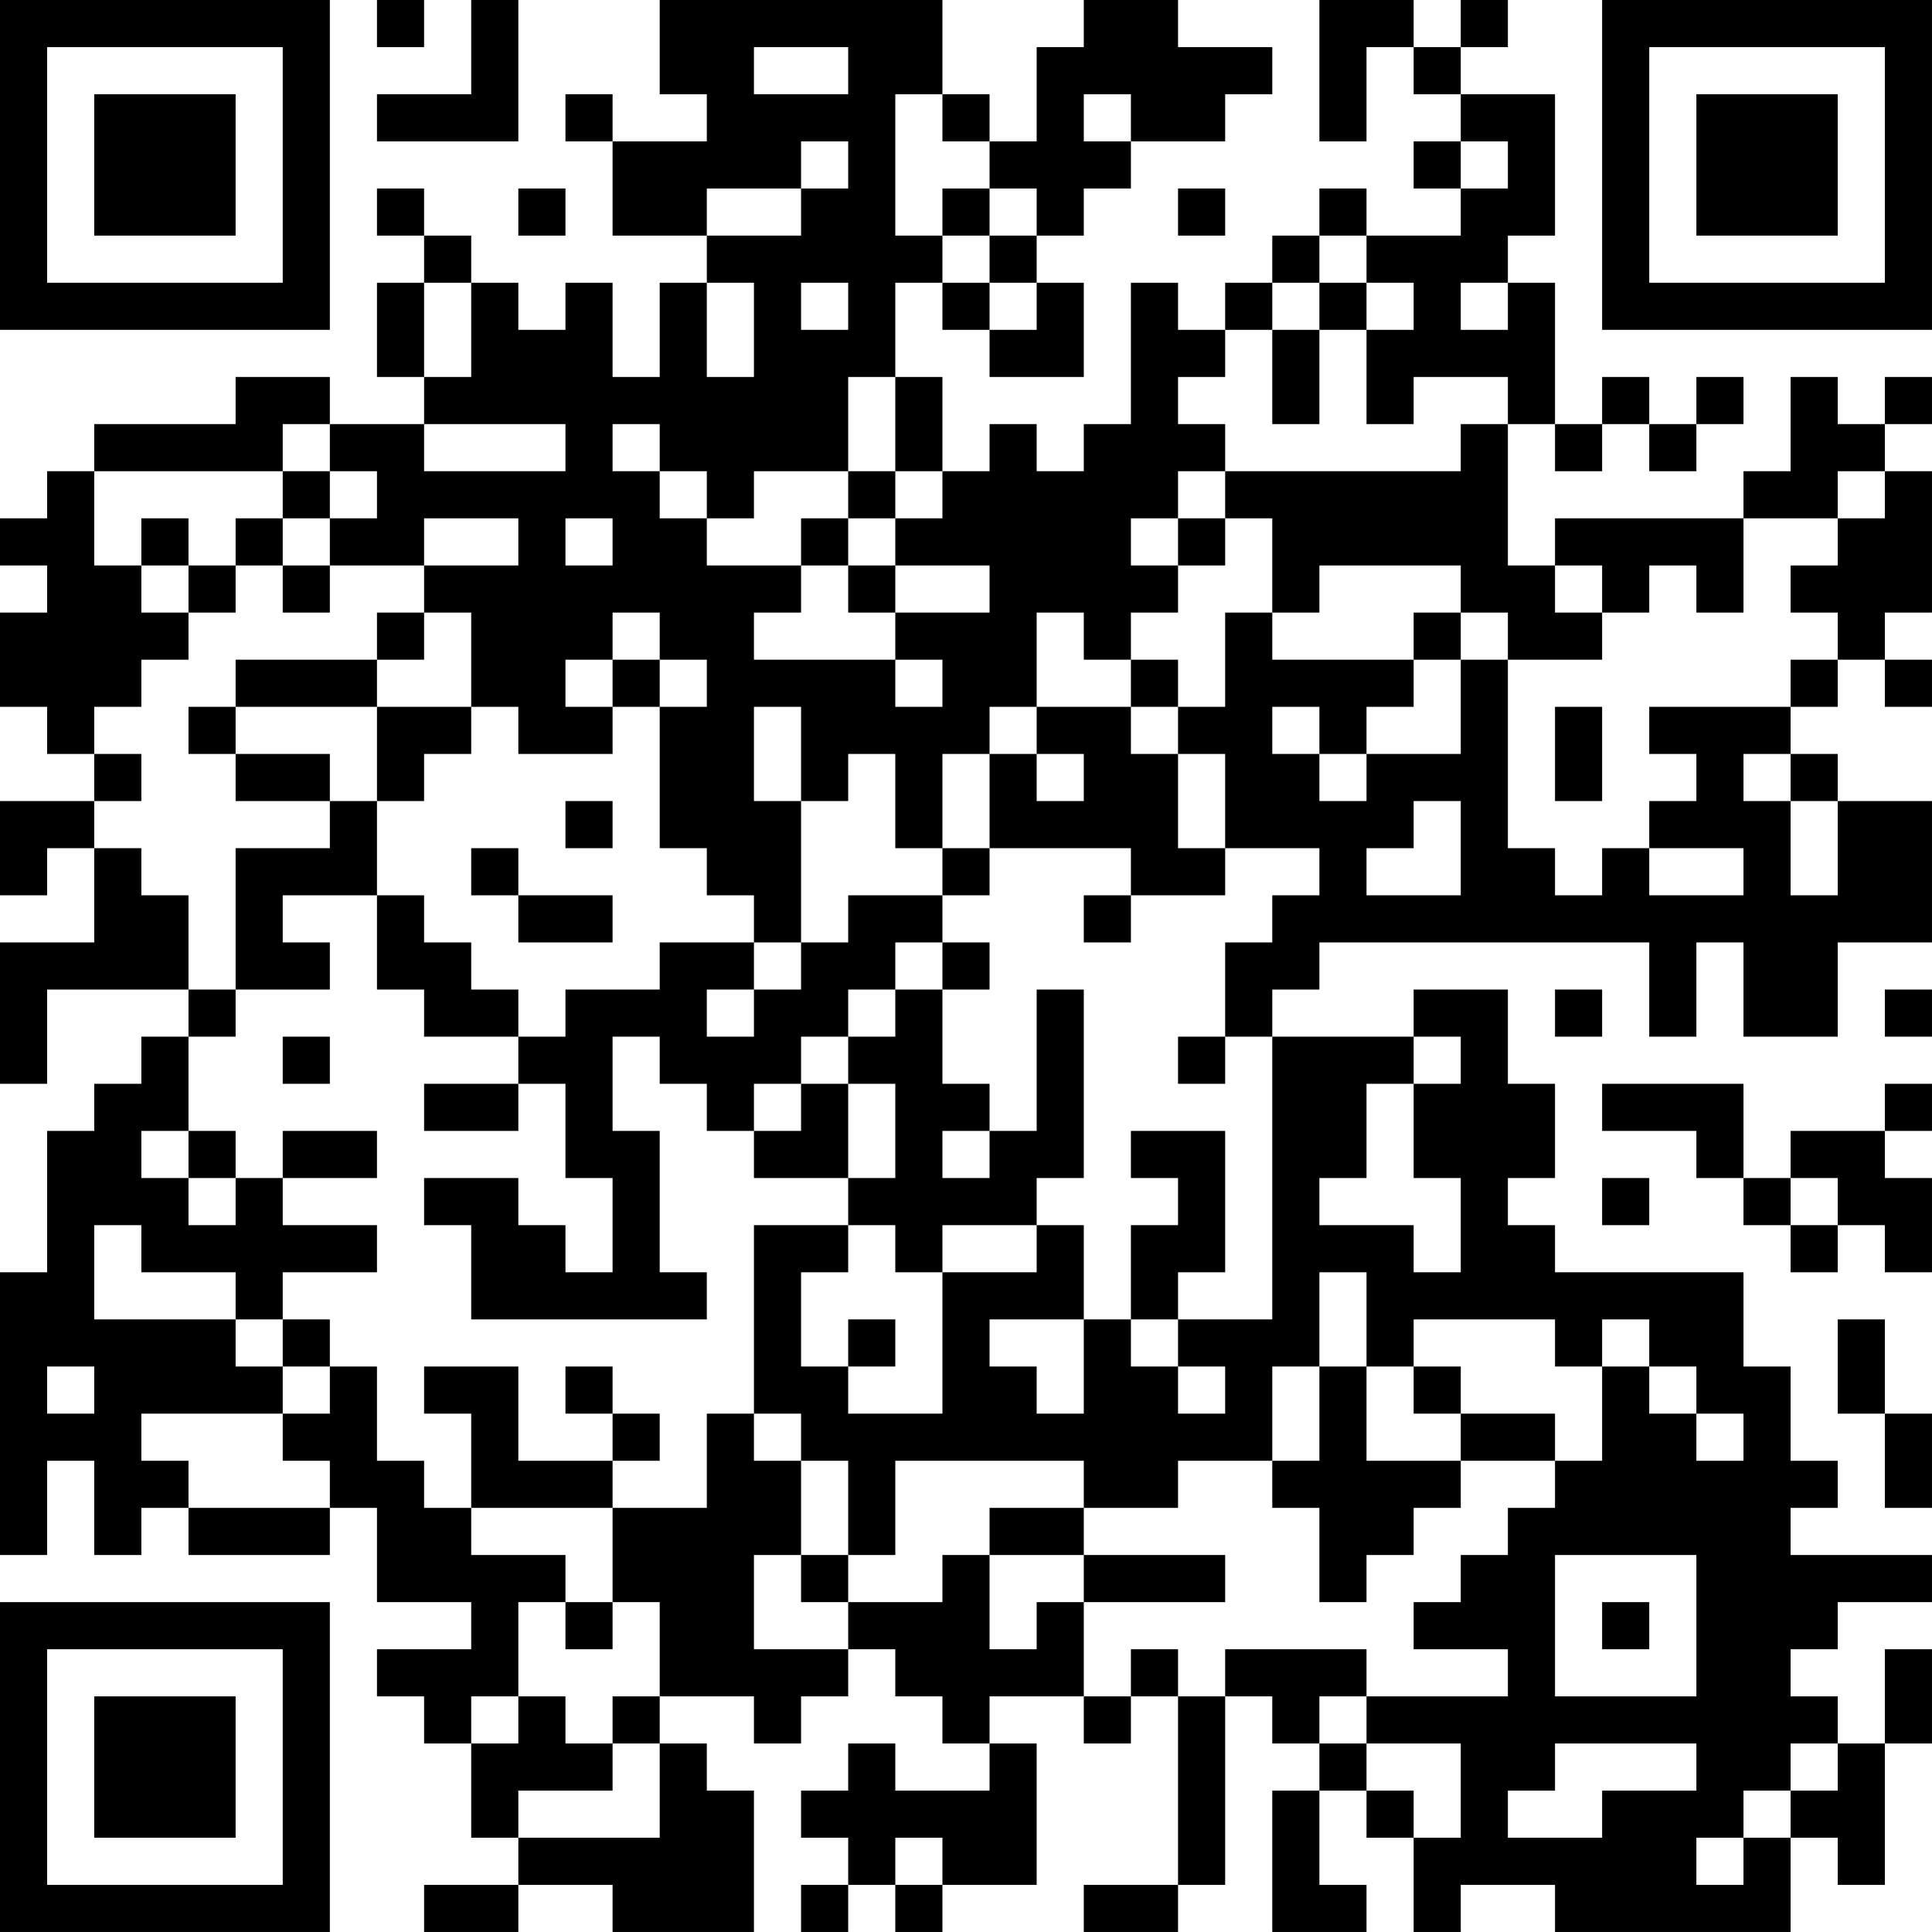 <?xml version="1.0" encoding="UTF-8"?>
<svg xmlns="http://www.w3.org/2000/svg" version="1.1" width="100" height="100" viewBox="0 0 100 100"><rect x="0" y="0" width="100" height="100" fill="#ffffff"/><g transform="scale(2.439)"><g transform="translate(0,0)"><path fill-rule="evenodd" d="M8 0L8 1L9 1L9 0ZM10 0L10 2L8 2L8 3L11 3L11 0ZM14 0L14 2L15 2L15 3L13 3L13 2L12 2L12 3L13 3L13 5L15 5L15 6L14 6L14 8L13 8L13 6L12 6L12 7L11 7L11 6L10 6L10 5L9 5L9 4L8 4L8 5L9 5L9 6L8 6L8 8L9 8L9 9L7 9L7 8L5 8L5 9L2 9L2 10L1 10L1 11L0 11L0 12L1 12L1 13L0 13L0 15L1 15L1 16L2 16L2 17L0 17L0 19L1 19L1 18L2 18L2 20L0 20L0 23L1 23L1 21L4 21L4 22L3 22L3 23L2 23L2 24L1 24L1 27L0 27L0 33L1 33L1 31L2 31L2 33L3 33L3 32L4 32L4 33L7 33L7 32L8 32L8 34L10 34L10 35L8 35L8 36L9 36L9 37L10 37L10 39L11 39L11 40L9 40L9 41L11 41L11 40L13 40L13 41L16 41L16 38L15 38L15 37L14 37L14 36L16 36L16 37L17 37L17 36L18 36L18 35L19 35L19 36L20 36L20 37L21 37L21 38L19 38L19 37L18 37L18 38L17 38L17 39L18 39L18 40L17 40L17 41L18 41L18 40L19 40L19 41L20 41L20 40L22 40L22 37L21 37L21 36L23 36L23 37L24 37L24 36L25 36L25 40L23 40L23 41L25 41L25 40L26 40L26 36L27 36L27 37L28 37L28 38L27 38L27 41L29 41L29 40L28 40L28 38L29 38L29 39L30 39L30 41L31 41L31 40L33 40L33 41L38 41L38 39L39 39L39 40L40 40L40 37L41 37L41 35L40 35L40 37L39 37L39 36L38 36L38 35L39 35L39 34L41 34L41 33L38 33L38 32L39 32L39 31L38 31L38 29L37 29L37 27L33 27L33 26L32 26L32 25L33 25L33 23L32 23L32 21L30 21L30 22L27 22L27 21L28 21L28 20L35 20L35 22L36 22L36 20L37 20L37 22L39 22L39 20L41 20L41 17L39 17L39 16L38 16L38 15L39 15L39 14L40 14L40 15L41 15L41 14L40 14L40 13L41 13L41 10L40 10L40 9L41 9L41 8L40 8L40 9L39 9L39 8L38 8L38 10L37 10L37 11L33 11L33 12L32 12L32 9L33 9L33 10L34 10L34 9L35 9L35 10L36 10L36 9L37 9L37 8L36 8L36 9L35 9L35 8L34 8L34 9L33 9L33 6L32 6L32 5L33 5L33 2L31 2L31 1L32 1L32 0L31 0L31 1L30 1L30 0L28 0L28 3L29 3L29 1L30 1L30 2L31 2L31 3L30 3L30 4L31 4L31 5L29 5L29 4L28 4L28 5L27 5L27 6L26 6L26 7L25 7L25 6L24 6L24 9L23 9L23 10L22 10L22 9L21 9L21 10L20 10L20 8L19 8L19 6L20 6L20 7L21 7L21 8L23 8L23 6L22 6L22 5L23 5L23 4L24 4L24 3L26 3L26 2L27 2L27 1L25 1L25 0L23 0L23 1L22 1L22 3L21 3L21 2L20 2L20 0ZM16 1L16 2L18 2L18 1ZM19 2L19 5L20 5L20 6L21 6L21 7L22 7L22 6L21 6L21 5L22 5L22 4L21 4L21 3L20 3L20 2ZM23 2L23 3L24 3L24 2ZM17 3L17 4L15 4L15 5L17 5L17 4L18 4L18 3ZM31 3L31 4L32 4L32 3ZM11 4L11 5L12 5L12 4ZM20 4L20 5L21 5L21 4ZM25 4L25 5L26 5L26 4ZM28 5L28 6L27 6L27 7L26 7L26 8L25 8L25 9L26 9L26 10L25 10L25 11L24 11L24 12L25 12L25 13L24 13L24 14L23 14L23 13L22 13L22 15L21 15L21 16L20 16L20 18L19 18L19 16L18 16L18 17L17 17L17 15L16 15L16 17L17 17L17 20L16 20L16 19L15 19L15 18L14 18L14 15L15 15L15 14L14 14L14 13L13 13L13 14L12 14L12 15L13 15L13 16L11 16L11 15L10 15L10 13L9 13L9 12L11 12L11 11L9 11L9 12L7 12L7 11L8 11L8 10L7 10L7 9L6 9L6 10L2 10L2 12L3 12L3 13L4 13L4 14L3 14L3 15L2 15L2 16L3 16L3 17L2 17L2 18L3 18L3 19L4 19L4 21L5 21L5 22L4 22L4 24L3 24L3 25L4 25L4 26L5 26L5 25L6 25L6 26L8 26L8 27L6 27L6 28L5 28L5 27L3 27L3 26L2 26L2 28L5 28L5 29L6 29L6 30L3 30L3 31L4 31L4 32L7 32L7 31L6 31L6 30L7 30L7 29L8 29L8 31L9 31L9 32L10 32L10 33L12 33L12 34L11 34L11 36L10 36L10 37L11 37L11 36L12 36L12 37L13 37L13 38L11 38L11 39L14 39L14 37L13 37L13 36L14 36L14 34L13 34L13 32L15 32L15 30L16 30L16 31L17 31L17 33L16 33L16 35L18 35L18 34L20 34L20 33L21 33L21 35L22 35L22 34L23 34L23 36L24 36L24 35L25 35L25 36L26 36L26 35L29 35L29 36L28 36L28 37L29 37L29 38L30 38L30 39L31 39L31 37L29 37L29 36L32 36L32 35L30 35L30 34L31 34L31 33L32 33L32 32L33 32L33 31L34 31L34 29L35 29L35 30L36 30L36 31L37 31L37 30L36 30L36 29L35 29L35 28L34 28L34 29L33 29L33 28L30 28L30 29L29 29L29 27L28 27L28 29L27 29L27 31L25 31L25 32L23 32L23 31L19 31L19 33L18 33L18 31L17 31L17 30L16 30L16 26L18 26L18 27L17 27L17 29L18 29L18 30L20 30L20 27L22 27L22 26L23 26L23 28L21 28L21 29L22 29L22 30L23 30L23 28L24 28L24 29L25 29L25 30L26 30L26 29L25 29L25 28L27 28L27 22L26 22L26 20L27 20L27 19L28 19L28 18L26 18L26 16L25 16L25 15L26 15L26 13L27 13L27 14L30 14L30 15L29 15L29 16L28 16L28 15L27 15L27 16L28 16L28 17L29 17L29 16L31 16L31 14L32 14L32 18L33 18L33 19L34 19L34 18L35 18L35 19L37 19L37 18L35 18L35 17L36 17L36 16L35 16L35 15L38 15L38 14L39 14L39 13L38 13L38 12L39 12L39 11L40 11L40 10L39 10L39 11L37 11L37 13L36 13L36 12L35 12L35 13L34 13L34 12L33 12L33 13L34 13L34 14L32 14L32 13L31 13L31 12L28 12L28 13L27 13L27 11L26 11L26 10L31 10L31 9L32 9L32 8L30 8L30 9L29 9L29 7L30 7L30 6L29 6L29 5ZM9 6L9 8L10 8L10 6ZM15 6L15 8L16 8L16 6ZM17 6L17 7L18 7L18 6ZM28 6L28 7L27 7L27 9L28 9L28 7L29 7L29 6ZM31 6L31 7L32 7L32 6ZM18 8L18 10L16 10L16 11L15 11L15 10L14 10L14 9L13 9L13 10L14 10L14 11L15 11L15 12L17 12L17 13L16 13L16 14L19 14L19 15L20 15L20 14L19 14L19 13L21 13L21 12L19 12L19 11L20 11L20 10L19 10L19 8ZM9 9L9 10L12 10L12 9ZM6 10L6 11L5 11L5 12L4 12L4 11L3 11L3 12L4 12L4 13L5 13L5 12L6 12L6 13L7 13L7 12L6 12L6 11L7 11L7 10ZM18 10L18 11L17 11L17 12L18 12L18 13L19 13L19 12L18 12L18 11L19 11L19 10ZM12 11L12 12L13 12L13 11ZM25 11L25 12L26 12L26 11ZM8 13L8 14L5 14L5 15L4 15L4 16L5 16L5 17L7 17L7 18L5 18L5 21L7 21L7 20L6 20L6 19L8 19L8 21L9 21L9 22L11 22L11 23L9 23L9 24L11 24L11 23L12 23L12 25L13 25L13 27L12 27L12 26L11 26L11 25L9 25L9 26L10 26L10 28L15 28L15 27L14 27L14 24L13 24L13 22L14 22L14 23L15 23L15 24L16 24L16 25L18 25L18 26L19 26L19 27L20 27L20 26L22 26L22 25L23 25L23 21L22 21L22 24L21 24L21 23L20 23L20 21L21 21L21 20L20 20L20 19L21 19L21 18L24 18L24 19L23 19L23 20L24 20L24 19L26 19L26 18L25 18L25 16L24 16L24 15L25 15L25 14L24 14L24 15L22 15L22 16L21 16L21 18L20 18L20 19L18 19L18 20L17 20L17 21L16 21L16 20L14 20L14 21L12 21L12 22L11 22L11 21L10 21L10 20L9 20L9 19L8 19L8 17L9 17L9 16L10 16L10 15L8 15L8 14L9 14L9 13ZM30 13L30 14L31 14L31 13ZM13 14L13 15L14 15L14 14ZM5 15L5 16L7 16L7 17L8 17L8 15ZM33 15L33 17L34 17L34 15ZM22 16L22 17L23 17L23 16ZM37 16L37 17L38 17L38 19L39 19L39 17L38 17L38 16ZM12 17L12 18L13 18L13 17ZM30 17L30 18L29 18L29 19L31 19L31 17ZM10 18L10 19L11 19L11 20L13 20L13 19L11 19L11 18ZM19 20L19 21L18 21L18 22L17 22L17 23L16 23L16 24L17 24L17 23L18 23L18 25L19 25L19 23L18 23L18 22L19 22L19 21L20 21L20 20ZM15 21L15 22L16 22L16 21ZM33 21L33 22L34 22L34 21ZM40 21L40 22L41 22L41 21ZM6 22L6 23L7 23L7 22ZM25 22L25 23L26 23L26 22ZM30 22L30 23L29 23L29 25L28 25L28 26L30 26L30 27L31 27L31 25L30 25L30 23L31 23L31 22ZM34 23L34 24L36 24L36 25L37 25L37 26L38 26L38 27L39 27L39 26L40 26L40 27L41 27L41 25L40 25L40 24L41 24L41 23L40 23L40 24L38 24L38 25L37 25L37 23ZM4 24L4 25L5 25L5 24ZM6 24L6 25L8 25L8 24ZM20 24L20 25L21 25L21 24ZM24 24L24 25L25 25L25 26L24 26L24 28L25 28L25 27L26 27L26 24ZM34 25L34 26L35 26L35 25ZM38 25L38 26L39 26L39 25ZM6 28L6 29L7 29L7 28ZM18 28L18 29L19 29L19 28ZM39 28L39 30L40 30L40 32L41 32L41 30L40 30L40 28ZM1 29L1 30L2 30L2 29ZM9 29L9 30L10 30L10 32L13 32L13 31L14 31L14 30L13 30L13 29L12 29L12 30L13 30L13 31L11 31L11 29ZM28 29L28 31L27 31L27 32L28 32L28 34L29 34L29 33L30 33L30 32L31 32L31 31L33 31L33 30L31 30L31 29L30 29L30 30L31 30L31 31L29 31L29 29ZM21 32L21 33L23 33L23 34L26 34L26 33L23 33L23 32ZM17 33L17 34L18 34L18 33ZM33 33L33 36L36 36L36 33ZM12 34L12 35L13 35L13 34ZM34 34L34 35L35 35L35 34ZM33 37L33 38L32 38L32 39L34 39L34 38L36 38L36 37ZM38 37L38 38L37 38L37 39L36 39L36 40L37 40L37 39L38 39L38 38L39 38L39 37ZM19 39L19 40L20 40L20 39ZM0 0L0 7L7 7L7 0ZM1 1L1 6L6 6L6 1ZM2 2L2 5L5 5L5 2ZM34 0L34 7L41 7L41 0ZM35 1L35 6L40 6L40 1ZM36 2L36 5L39 5L39 2ZM0 34L0 41L7 41L7 34ZM1 35L1 40L6 40L6 35ZM2 36L2 39L5 39L5 36Z" fill="#000000"/></g></g></svg>
